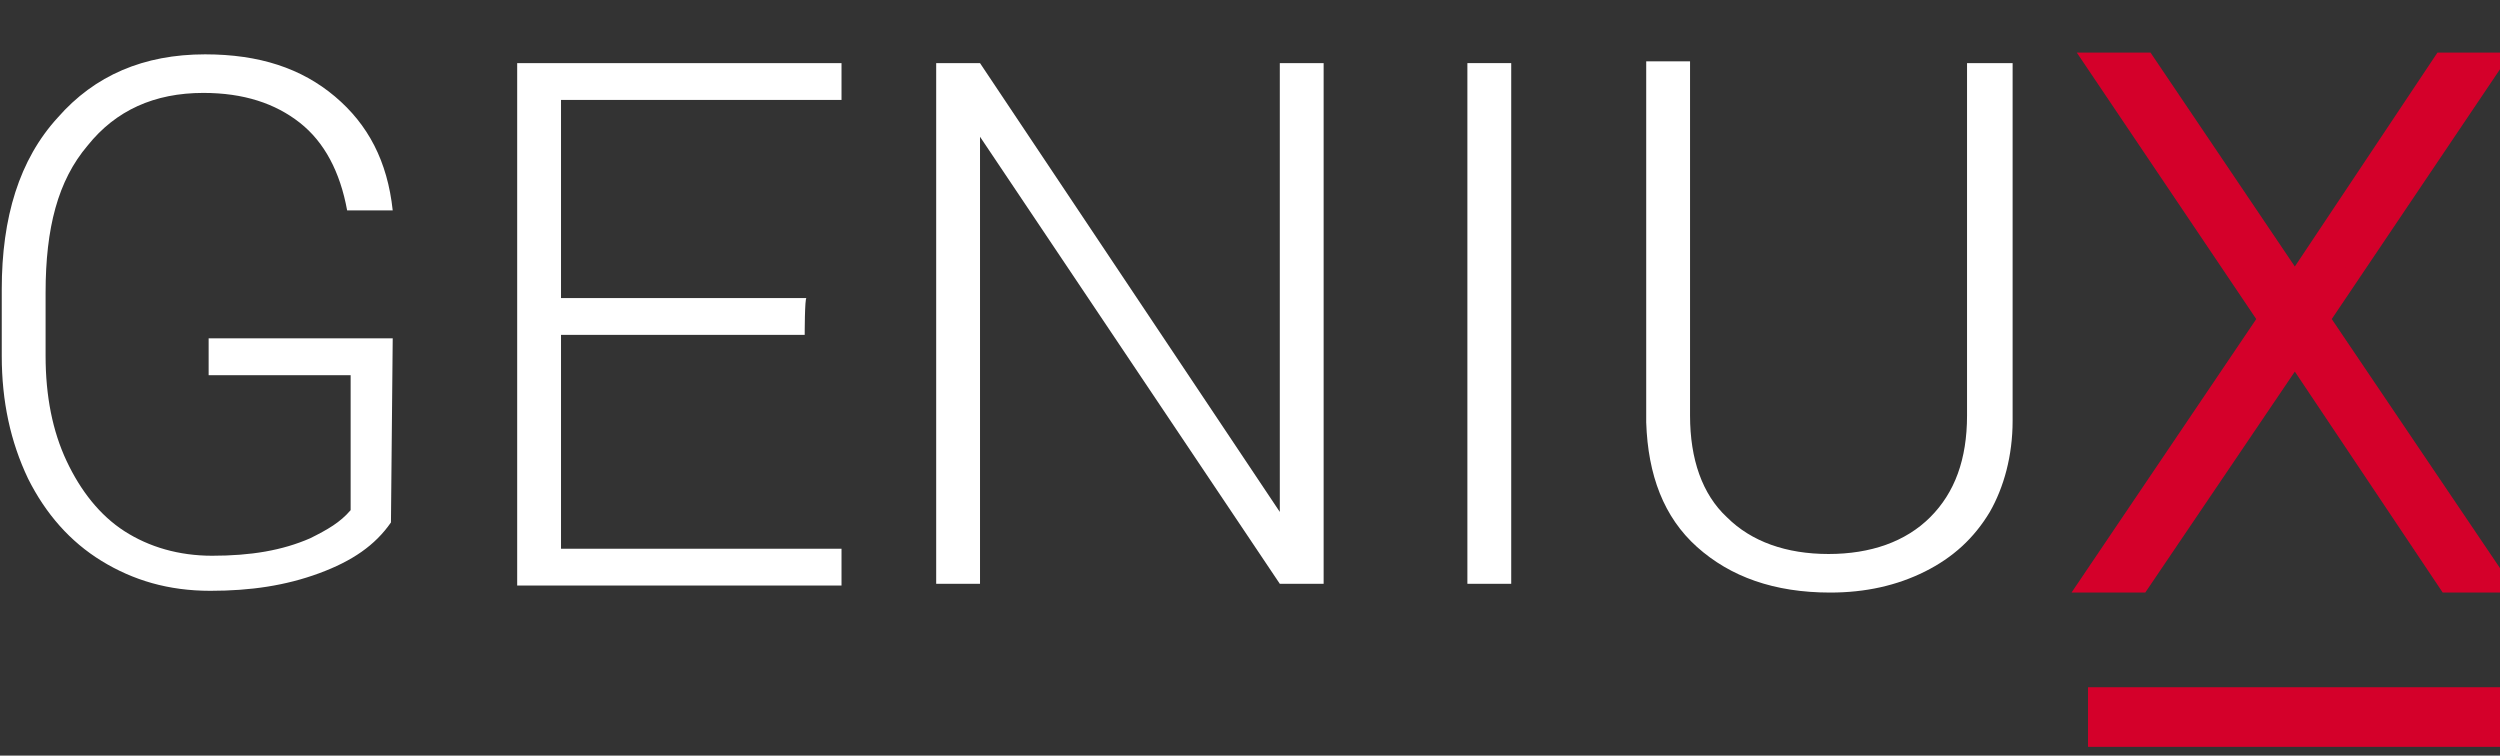<?xml version="1.0" encoding="utf-8"?>
<!-- Generator: Adobe Illustrator 25.2.1, SVG Export Plug-In . SVG Version: 6.00 Build 0)  -->
<svg version="1.1" id="Layer_1" xmlns="http://www.w3.org/2000/svg" xmlns:xlink="http://www.w3.org/1999/xlink" x="0px" y="0px"
	 viewBox="0 0 142.6 43.1" style="enable-background:new 0 0 142.6 43.1;" xml:space="preserve">
<rect x="0" y="0" width="142.6" height="43.1" fill="#333333" stroke="none"/>
<style type="text/css">
	.st0{fill:#FFFFFF;}
	.st1{fill:#D4002A;stroke:#D4002A;stroke-miterlimit:10;}
	.st2{fill:none;stroke:#D4002A;stroke-miterlimit:10;}
</style>
<g>
	<g>
		<path class="st0" d="M22.3,29.8c-0.9,1.3-2.2,2.2-4.1,2.9s-3.9,1-6.2,1c-2.4,0-4.4-0.6-6.2-1.7c-1.8-1.1-3.2-2.7-4.2-4.7
			c-1-2.1-1.5-4.4-1.5-7v-3.8c0-4.1,1-7.4,3.2-9.8c2.1-2.4,4.9-3.6,8.4-3.6c3.1,0,5.5,0.8,7.4,2.4s3,3.7,3.3,6.5h-2.6
			c-0.4-2.2-1.3-3.9-2.7-5c-1.4-1.1-3.2-1.7-5.5-1.7c-2.8,0-5,1-6.6,3c-1.7,2-2.4,4.7-2.4,8.4v3.6c0,2.3,0.4,4.3,1.2,6
			c0.8,1.7,1.9,3.1,3.3,4s3.1,1.4,5,1.4c2.2,0,4-0.3,5.6-1c1-0.5,1.7-0.9,2.3-1.6v-7.7h-8.1v-2.1h10.5L22.3,29.8L22.3,29.8z"/>
		<path class="st0" d="M45.9,19.1H32v12.2h16v2.1H29.5V3.6H48v2.1H32V17h14C45.9,17,45.9,19.1,45.9,19.1z"/>
		<path class="st0" d="M75.5,33.3H73L55.9,7.8v25.5h-2.5V3.6h2.5L73,29.2V3.6h2.5V33.3L75.5,33.3z"/>
		<path class="st0" d="M86.2,33.3h-2.5V3.6h2.5V33.3z"/>
		<path class="st0" d="M114.8,3.6V24c0,2-0.5,3.8-1.3,5.2c-0.9,1.5-2.1,2.6-3.7,3.4c-1.6,0.8-3.4,1.2-5.4,1.2
			c-3.2,0-5.7-0.9-7.6-2.6c-1.9-1.7-2.8-4.1-2.9-7.1V3.5h2.5v20.2c0,2.5,0.7,4.5,2.1,5.8c1.4,1.4,3.4,2.1,5.8,2.1s4.4-0.7,5.8-2.1
			s2.1-3.3,2.1-5.8V3.6H114.8z"/>
		<path class="st1" d="M130.9,16.1l8.4-12.6h3l-9.9,14.7l10.2,15.1h-3l-8.7-13l-8.8,13h-3l10.2-15.1l-9.9-14.7h3L130.9,16.1z"/>
	</g>
	<g>
		<g>
			<line class="st2" x1="142.2" y1="40.8" x2="119.6" y2="40.8"/>
		</g>
		<g>
			<rect x="119.6" y="39.7" class="st1" width="22.7" height="2.4"/>
		</g>
	</g>
</g>
</svg>
